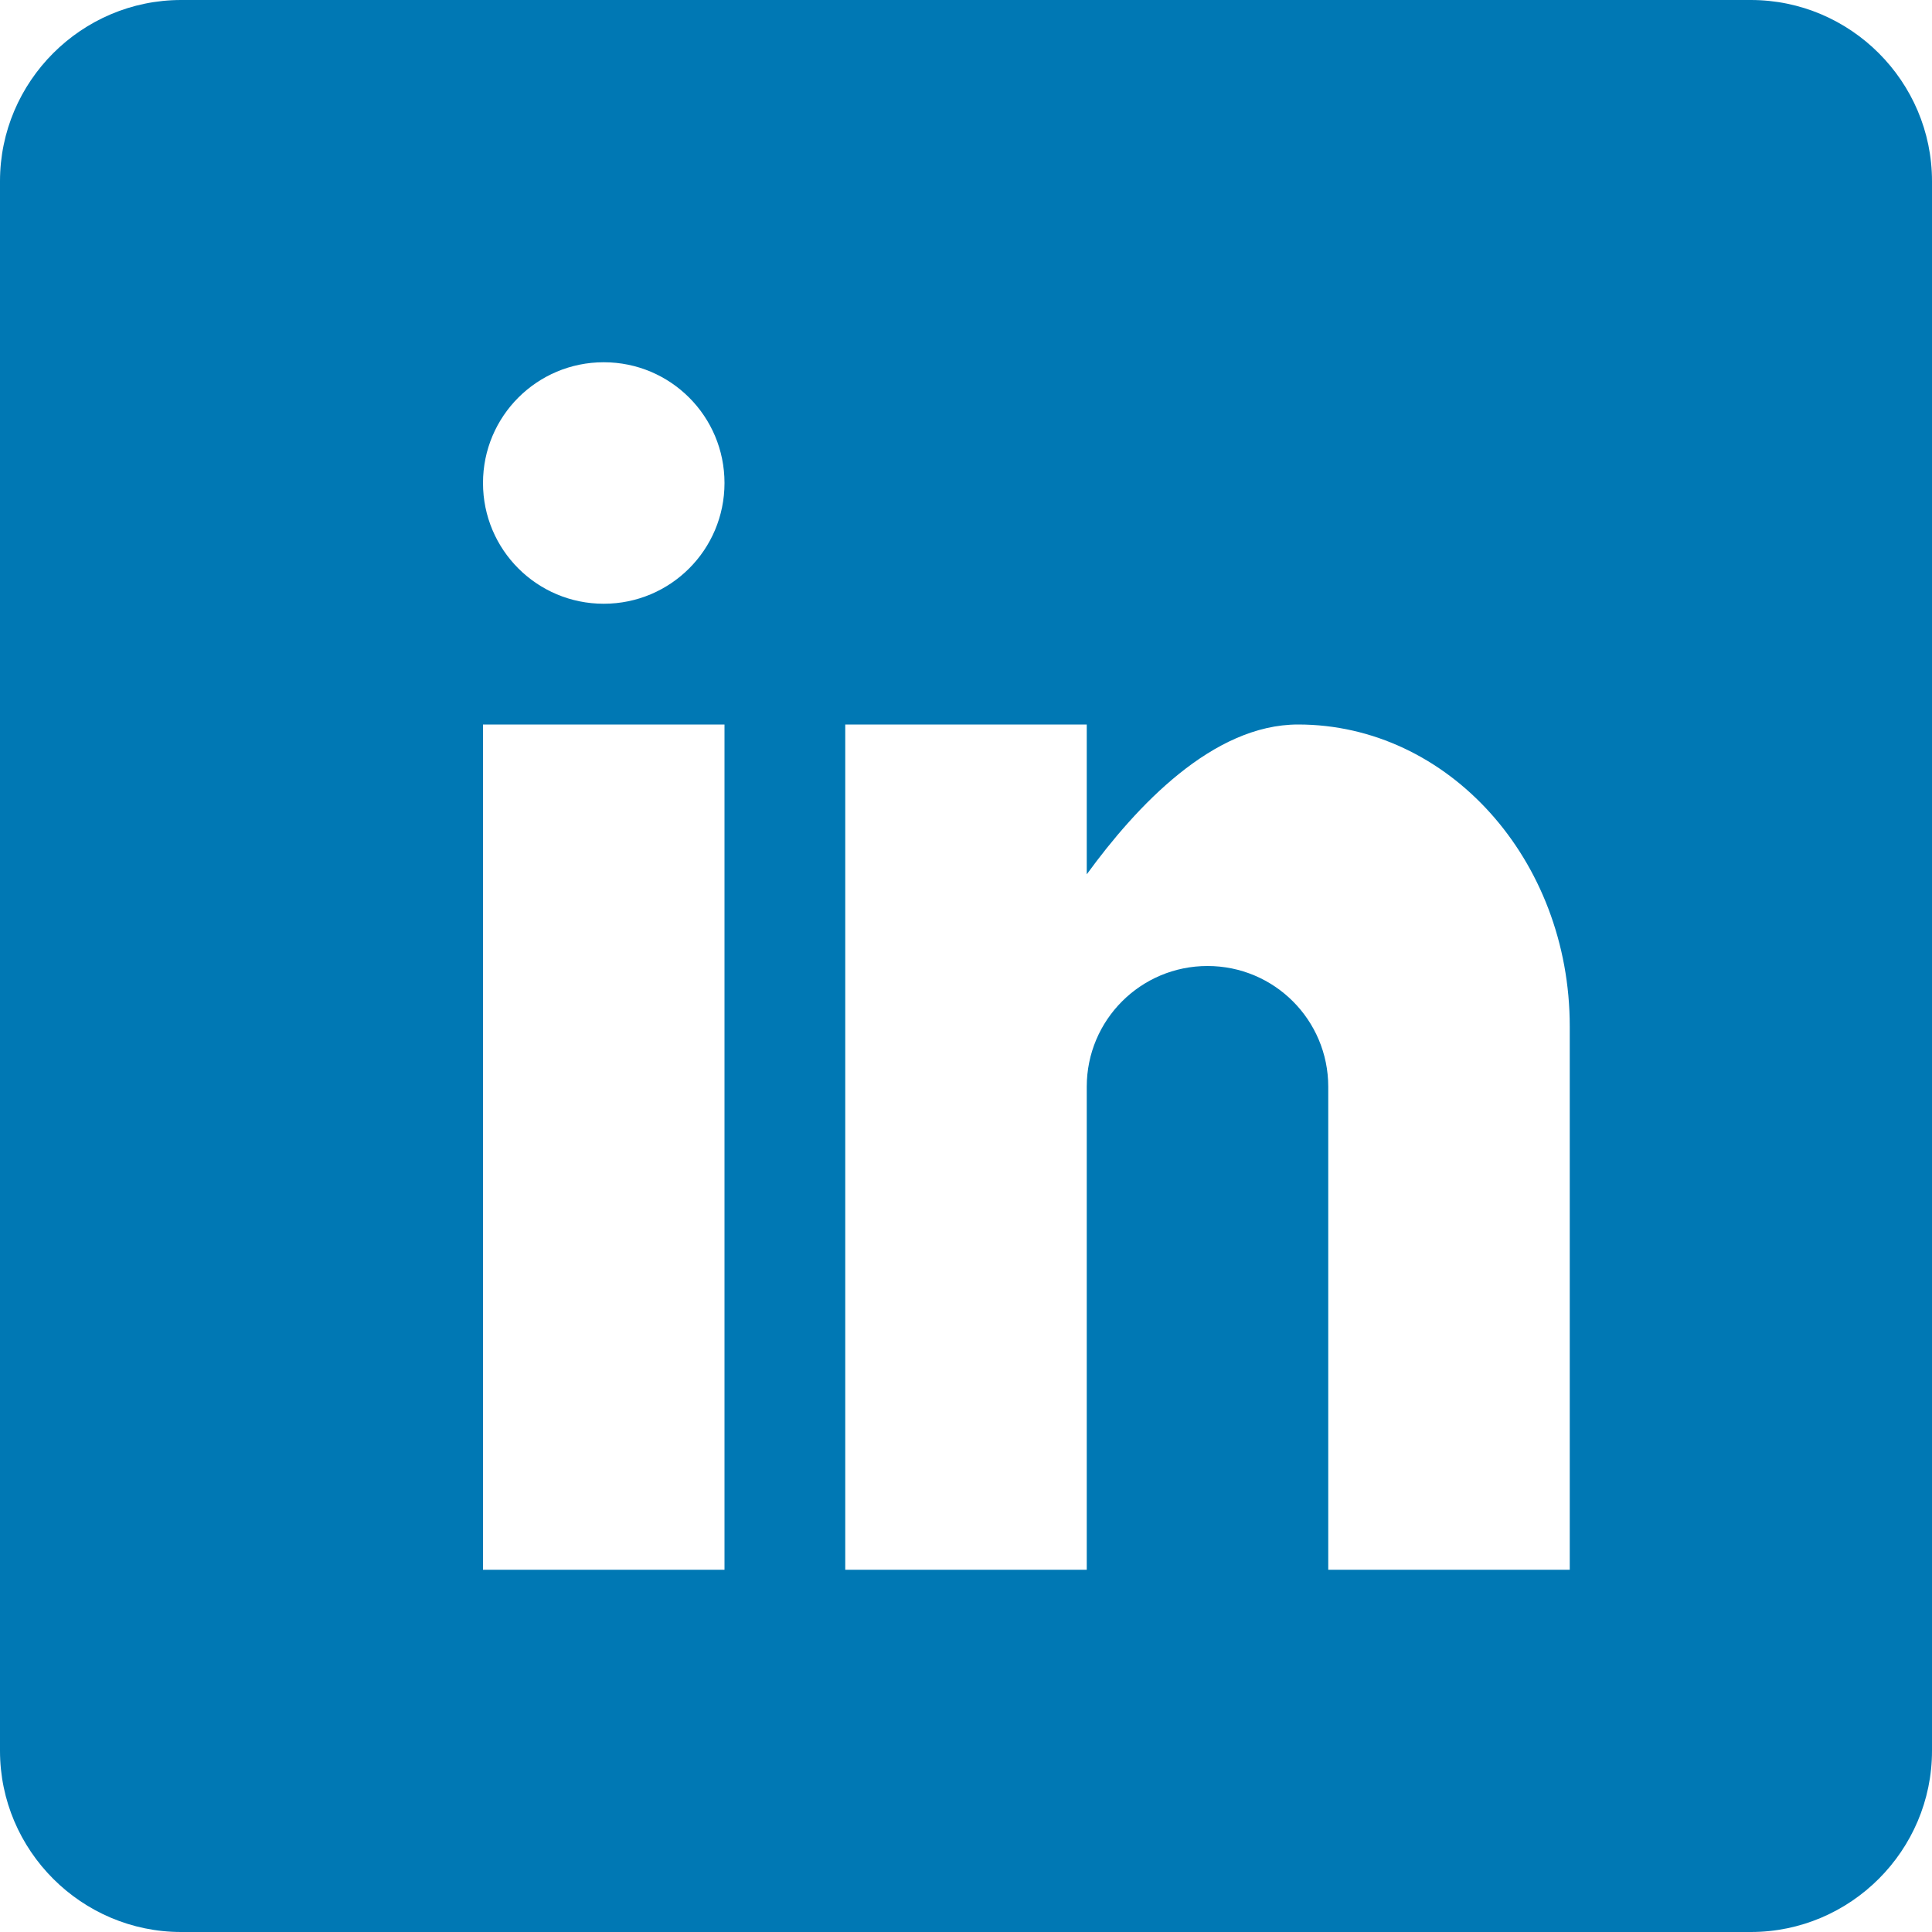 <svg xmlns="http://www.w3.org/2000/svg" width="18" height="18" viewBox="0 0 18 18">
  <path fill="#0078B4" d="M16.312,0 L1.688,0 C0.759,0 0,0.759 0,1.688 L0,16.312 C0,17.241 0.759,18 1.688,18 L16.312,18 C17.241,18 18,17.241 18,16.312 L18,1.688 C18,0.759 17.241,0 16.312,0 Z M6.75,14.625 L4.5,14.625 L4.5,6.75 L6.75,6.75 L6.75,14.625 Z M5.625,5.625 C5.003,5.625 4.5,5.122 4.5,4.5 C4.5,3.878 5.003,3.375 5.625,3.375 C6.247,3.375 6.75,3.878 6.75,4.5 C6.75,5.122 6.247,5.625 5.625,5.625 Z M14.625,14.625 L12.375,14.625 L12.375,10.125 C12.375,9.503 11.872,9 11.25,9 C10.628,9 10.125,9.503 10.125,10.125 L10.125,14.625 L7.875,14.625 L7.875,6.75 L10.125,6.75 L10.125,8.146 C10.589,7.509 11.299,6.75 12.094,6.75 C13.493,6.75 14.625,8.009 14.625,9.562 L14.625,14.625 Z"/>
</svg>
